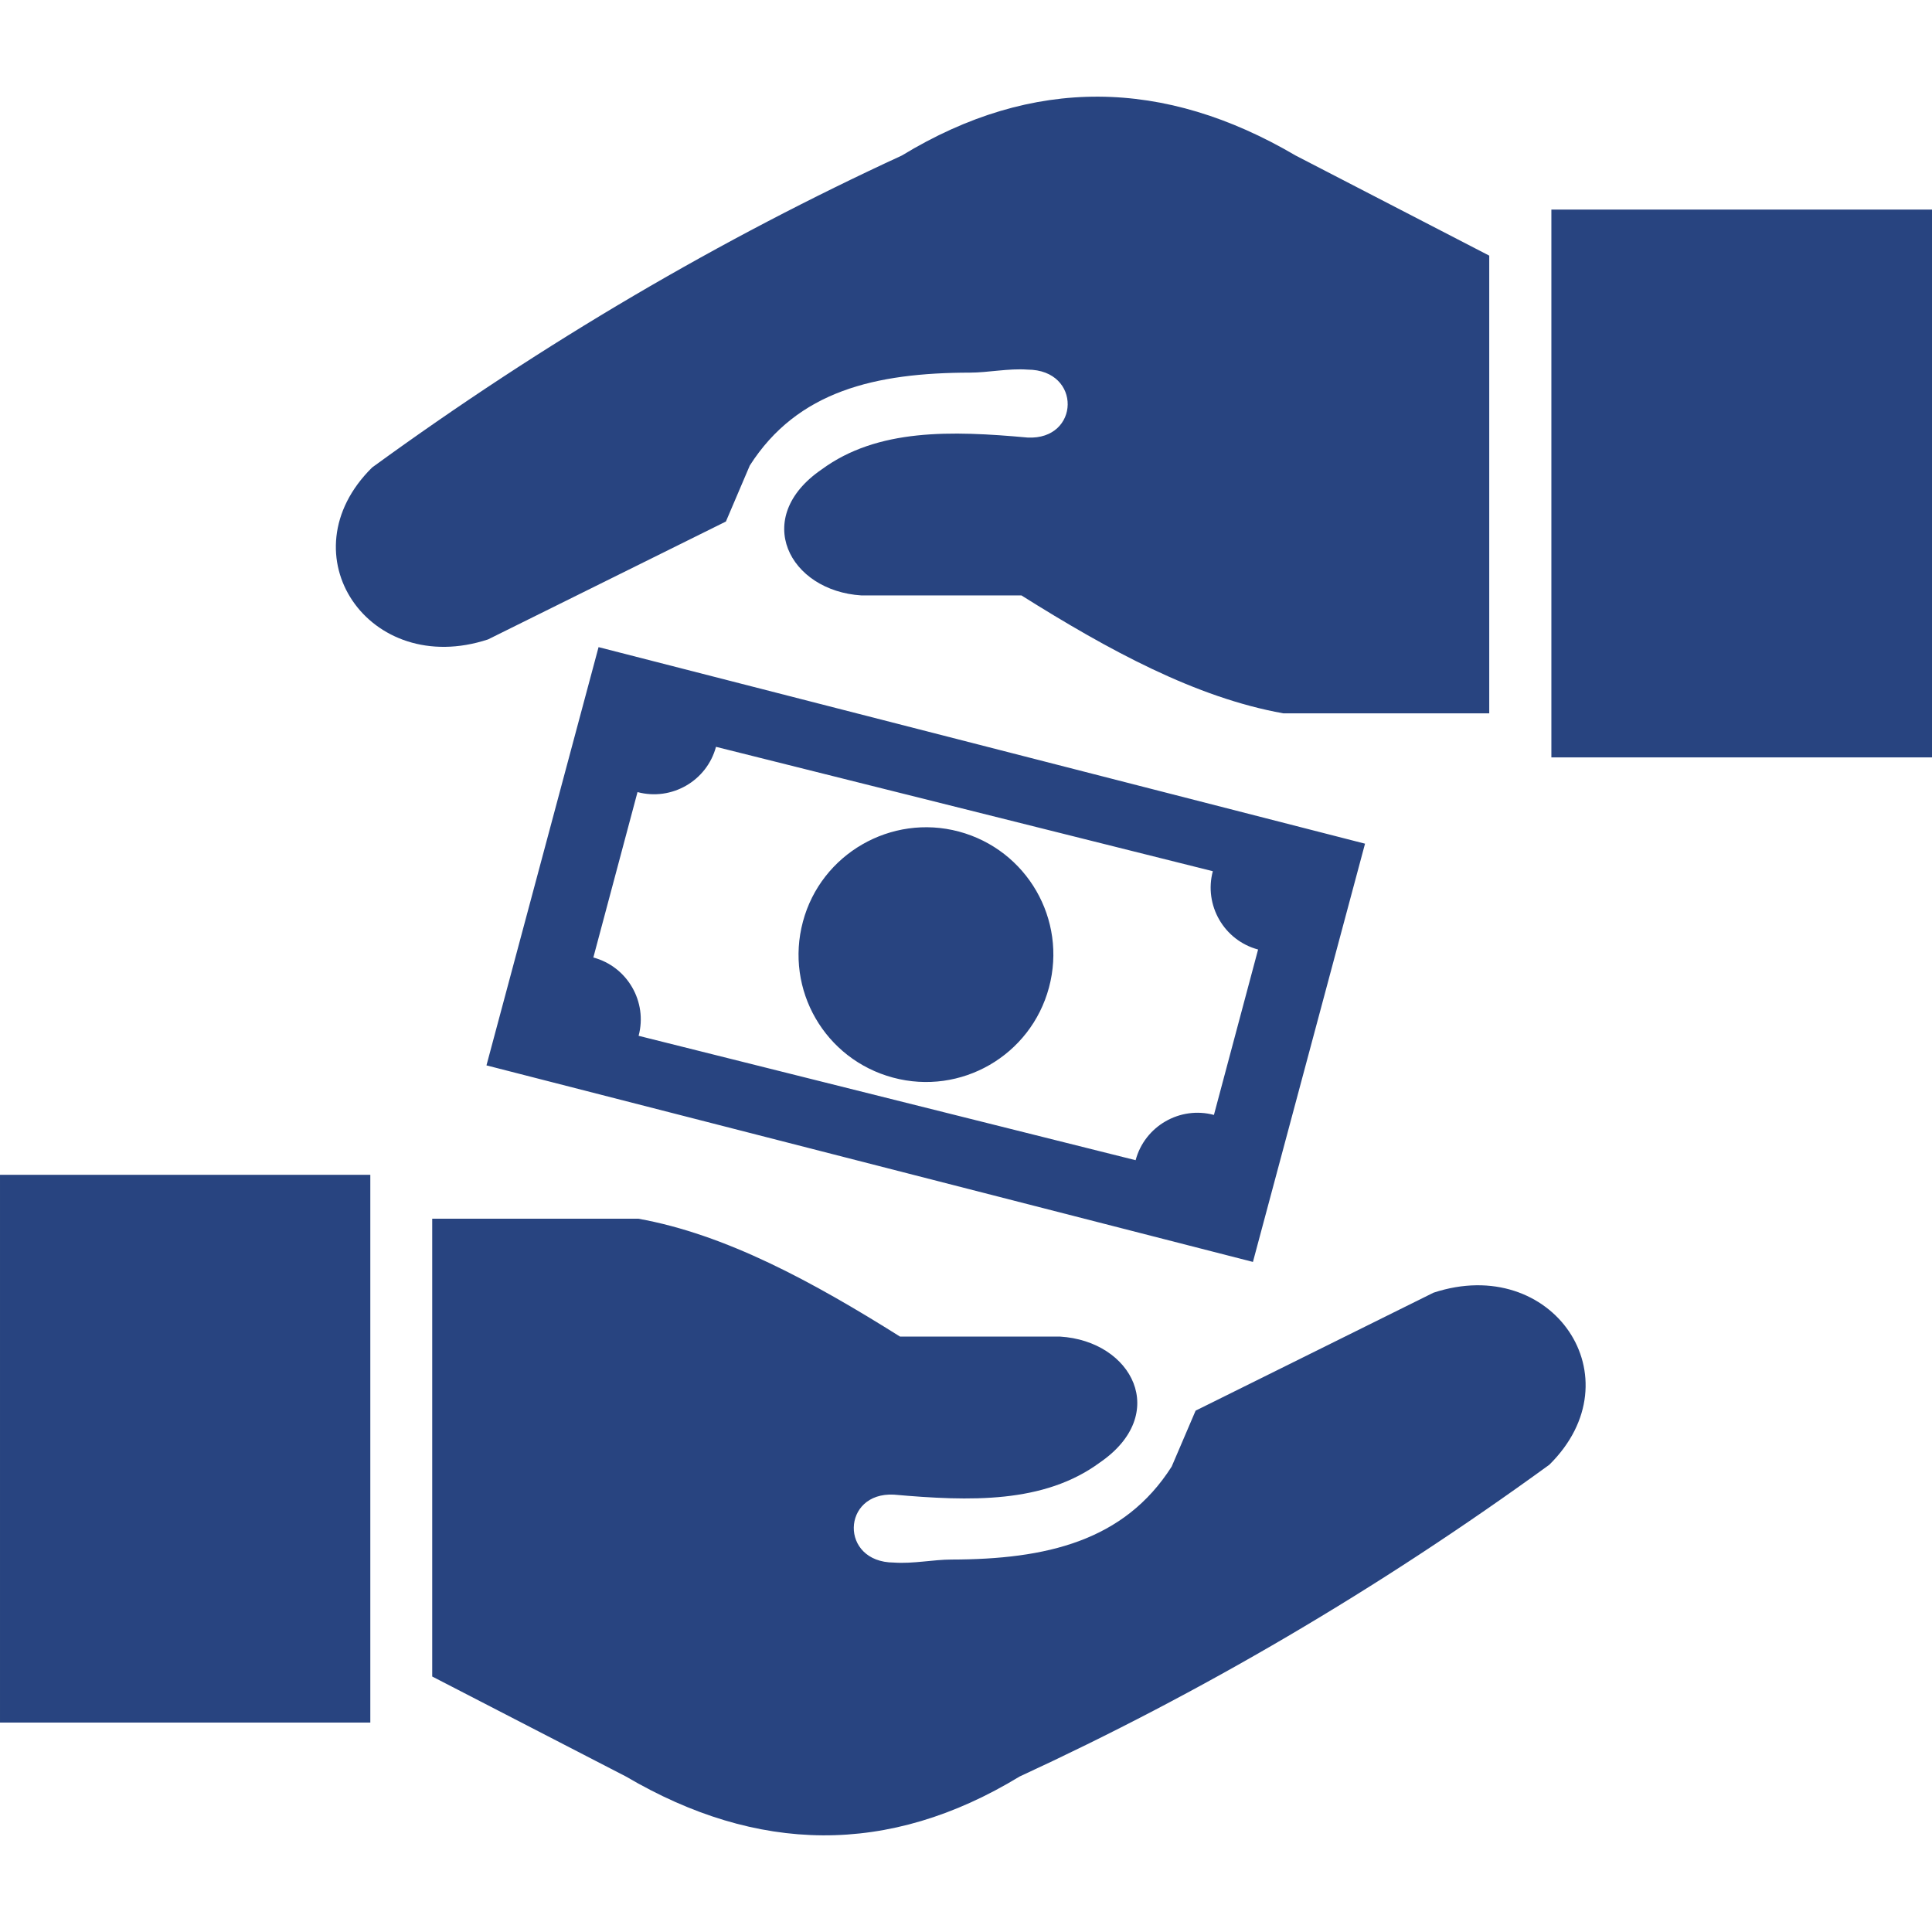 <?xml version="1.0" encoding="UTF-8"?>
<!DOCTYPE svg PUBLIC "-//W3C//DTD SVG 1.1//EN" "http://www.w3.org/Graphics/SVG/1.1/DTD/svg11.dtd">
<!-- Creator: CorelDRAW (Evaluation Version) -->
<svg xmlns="http://www.w3.org/2000/svg" xml:space="preserve" width="0.333in" height="0.333in" version="1.1" style="shape-rendering:geometricPrecision; text-rendering:geometricPrecision; image-rendering:optimizeQuality; fill-rule:evenodd; clip-rule:evenodd"
viewBox="0 0 333.33 333.33"
 xmlns:xlink="http://www.w3.org/1999/xlink"
 xmlns:xodm="http://www.corel.com/coreldraw/odm/2003">
 <defs>
  <style type="text/css">
   <![CDATA[
    .fil0 {fill:#284480}
   ]]>
  </style>
 </defs>
 <g id="Layer_x0020_1">
  <g id="_2854510251792">
   <g>
    <path class="fil0" d="M74.57 289.25l0 -78.99 35.54 0c15.06,2.69 30.11,10.88 45.17,20.34l27.59 0c12.51,0.76 19.04,13.4 6.89,21.73 -9.65,7.11 -22.43,6.7 -35.54,5.54 -9.03,-0.46 -9.41,11.67 0,11.72 3.28,0.24 6.84,-0.52 9.93,-0.52 16.33,-0.03 29.79,-3.15 38,-16.04l4.13 -9.65 41.04 -20.35c20.54,-6.76 35.15,14.7 19.99,29.68 -29.73,21.62 -60.22,39.41 -91.39,53.79 -22.65,13.78 -45.3,13.29 -67.93,0l-33.42 -17.25 0 0 0 0zm28.7 -177.6l132.24 33.91 -19.34 72.16 -132.24 -33.91 19.34 -72.16 0 0 0 0zm62.17 31.82c11.74,3.15 18.69,15.17 15.54,26.91 -3.15,11.74 -15.19,18.69 -26.91,15.54 -11.75,-3.15 -18.69,-15.16 -15.54,-26.91 3.12,-11.69 15.22,-18.66 26.91,-15.54l0 0zm-41.91 -14.62l85.72 21.46c-1.57,5.86 1.93,11.94 7.81,13.51l-7.62 28.54c-5.86,-1.57 -11.94,1.93 -13.51,7.81l-85.75 -21.46c1.57,-5.86 -1.93,-11.94 -7.81,-13.51l7.62 -28.54c5.89,1.57 11.96,-1.93 13.54,-7.81l0 0 0 0zm209.8 1.82l-65.67 0 0 -94.51 65.67 0 0 94.51 0 0zm-76.39 -86.56l0 78.96 -35.54 0c-15.06,-2.69 -30.11,-10.88 -45.17,-20.34l-27.59 0c-12.48,-0.76 -19.04,-13.4 -6.89,-21.73 9.66,-7.11 22.43,-6.7 35.54,-5.51 9.04,0.46 9.41,-11.69 0,-11.72 -3.28,-0.24 -6.83,0.52 -9.93,0.52 -16.33,0.03 -29.78,3.15 -38,16.03l-4.12 9.66 -41.04 20.34c-20.54,6.76 -35.16,-14.7 -19.99,-29.67 29.73,-21.65 60.19,-39.44 91.39,-53.82 22.65,-13.78 45.3,-13.29 67.93,0l33.42 17.28 0 0 0 0zm-256.94 158.58l63.89 0 0 94.51 -63.89 0 0 -94.51 0 0z"/>
   </g>
  </g>
 </g>
</svg>
